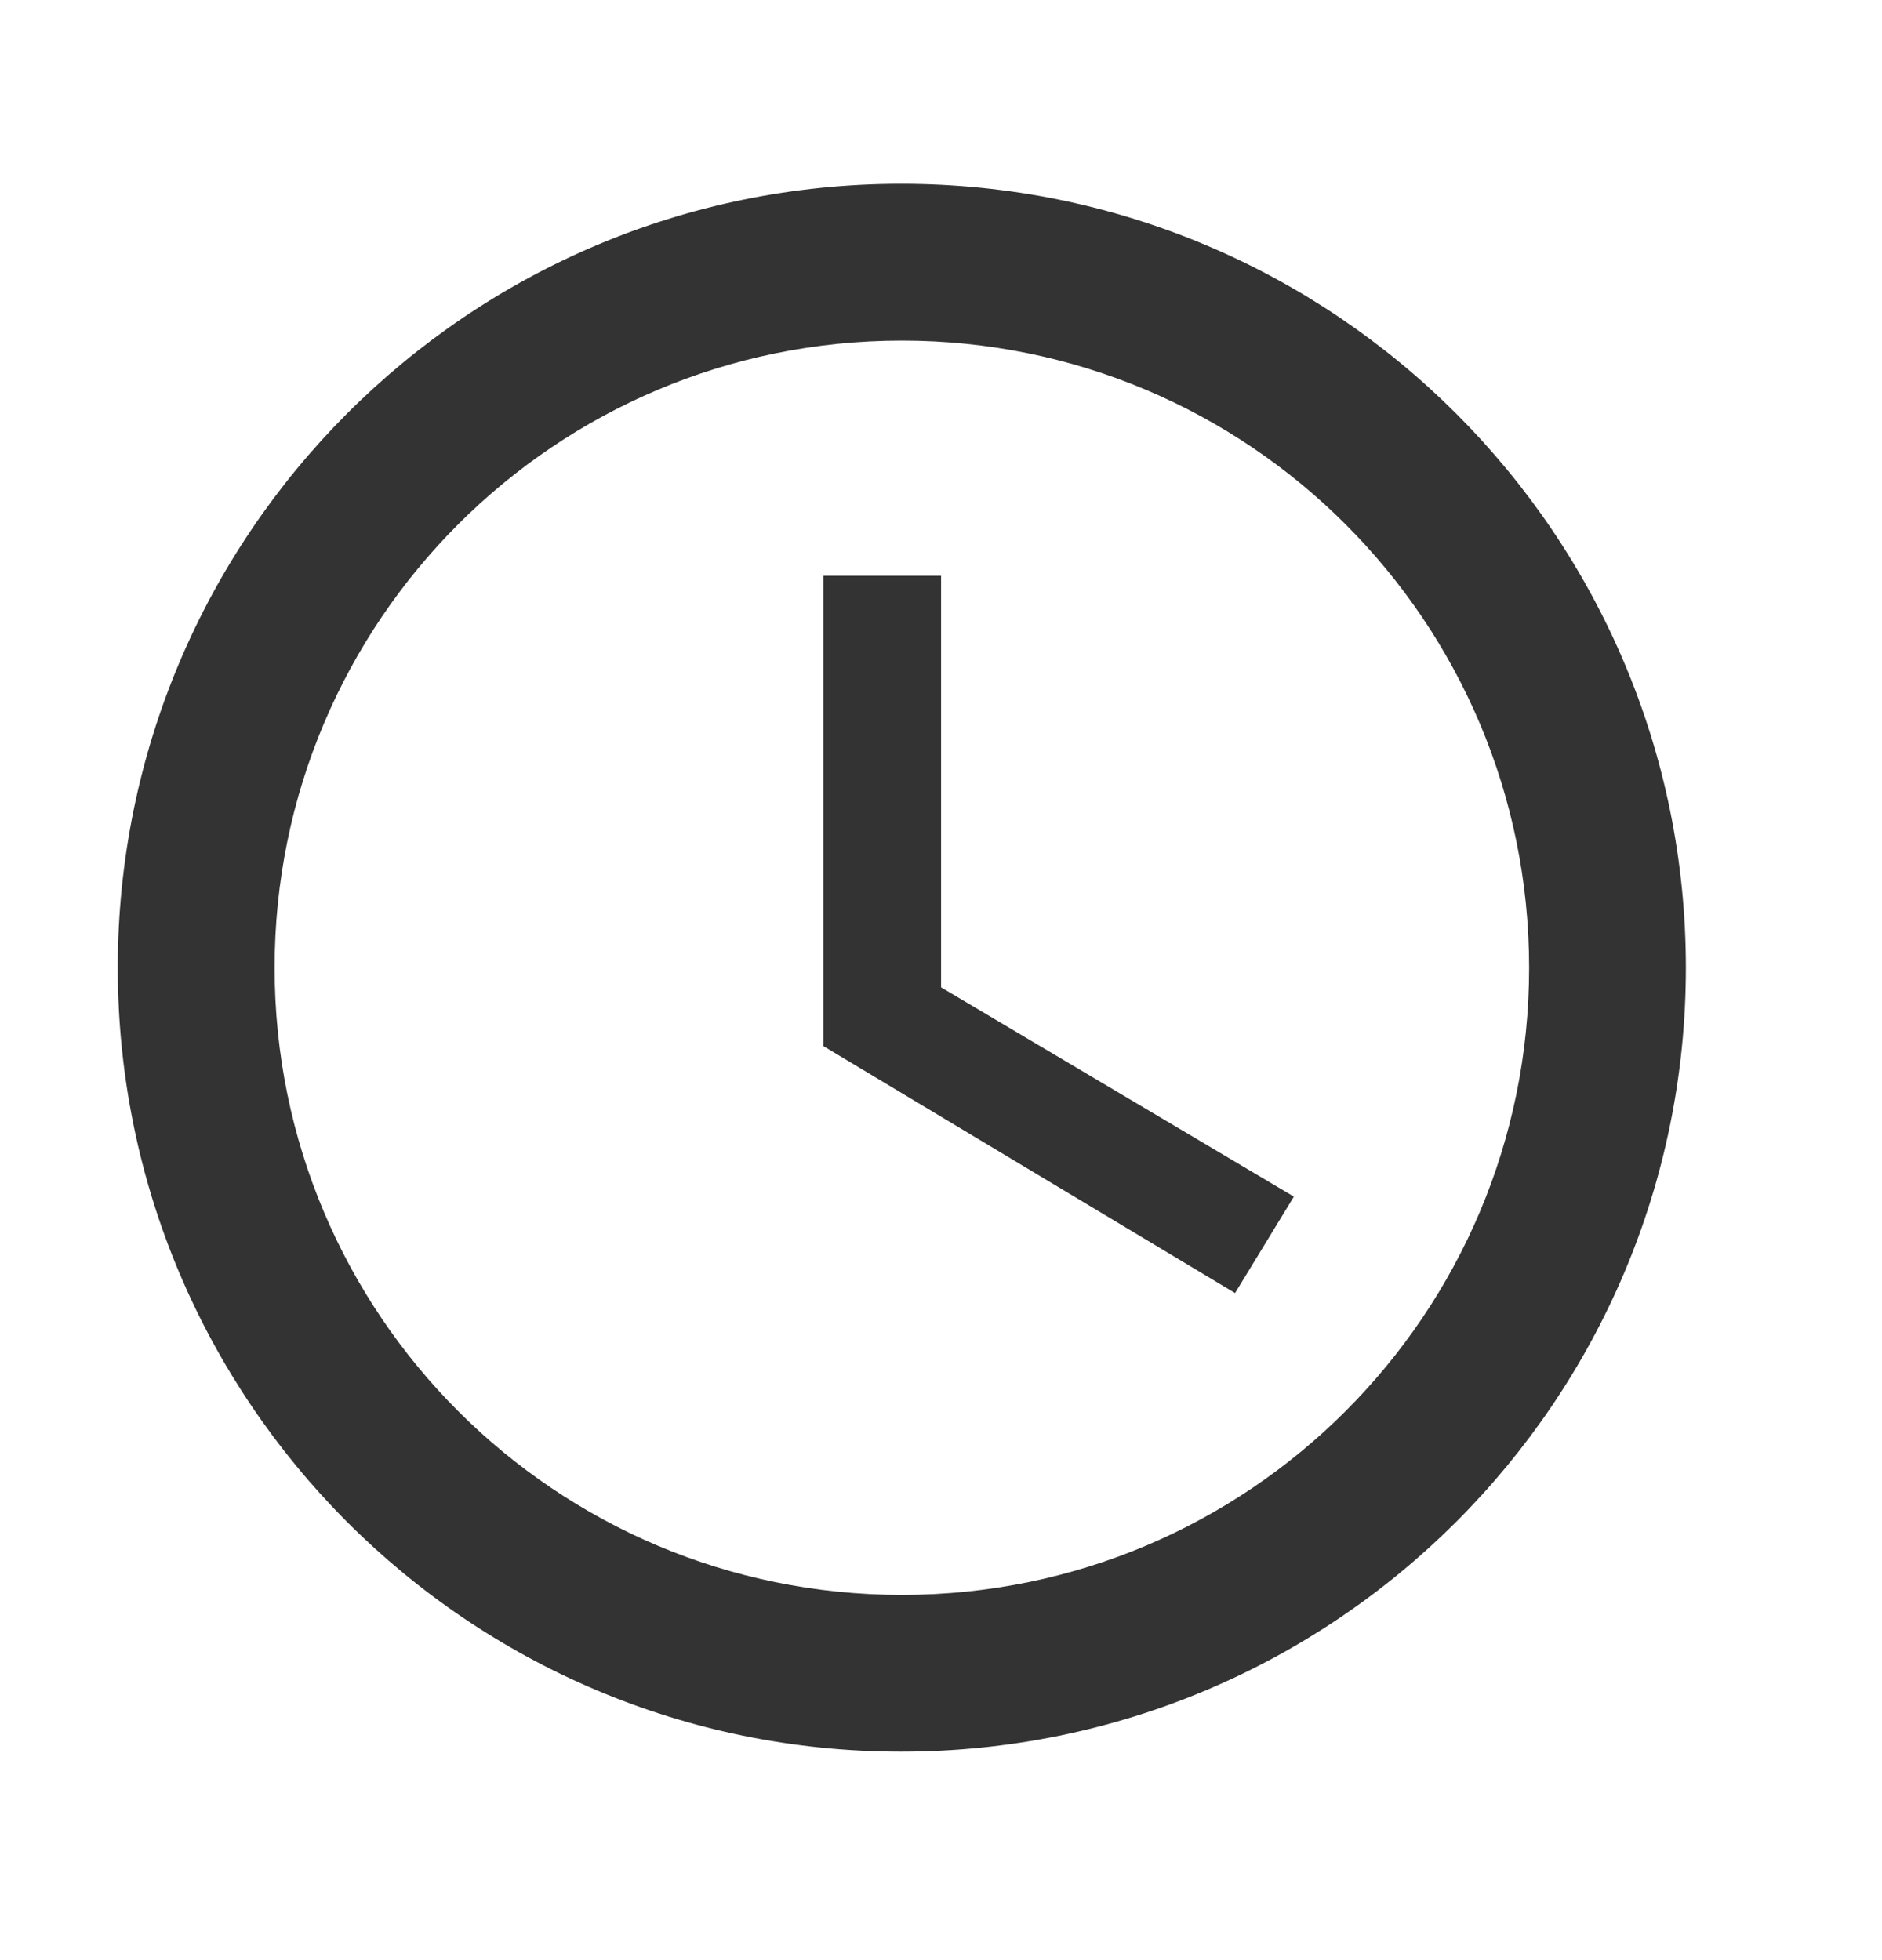<svg width="24" height="25" viewBox="0 0 24 25" fill="none" xmlns="http://www.w3.org/2000/svg">
<path d="M11.491 2.344C5.971 2.344 1.502 6.824 1.502 12.343C1.502 17.862 5.971 22.341 11.491 22.341C17.02 22.341 21.499 17.862 21.499 12.343C21.499 6.824 17.02 2.344 11.491 2.344ZM11.501 20.342C7.081 20.342 3.502 16.762 3.502 12.343C3.502 7.923 7.081 4.344 11.501 4.344C15.92 4.344 19.5 7.923 19.5 12.343C19.5 16.762 15.92 20.342 11.501 20.342Z" fill="#333"/>
<path d="M12.001 7.344H10.501V13.343L15.75 16.492L16.5 15.262L12.001 12.593V7.344Z" fill="#333"/>
</svg>
